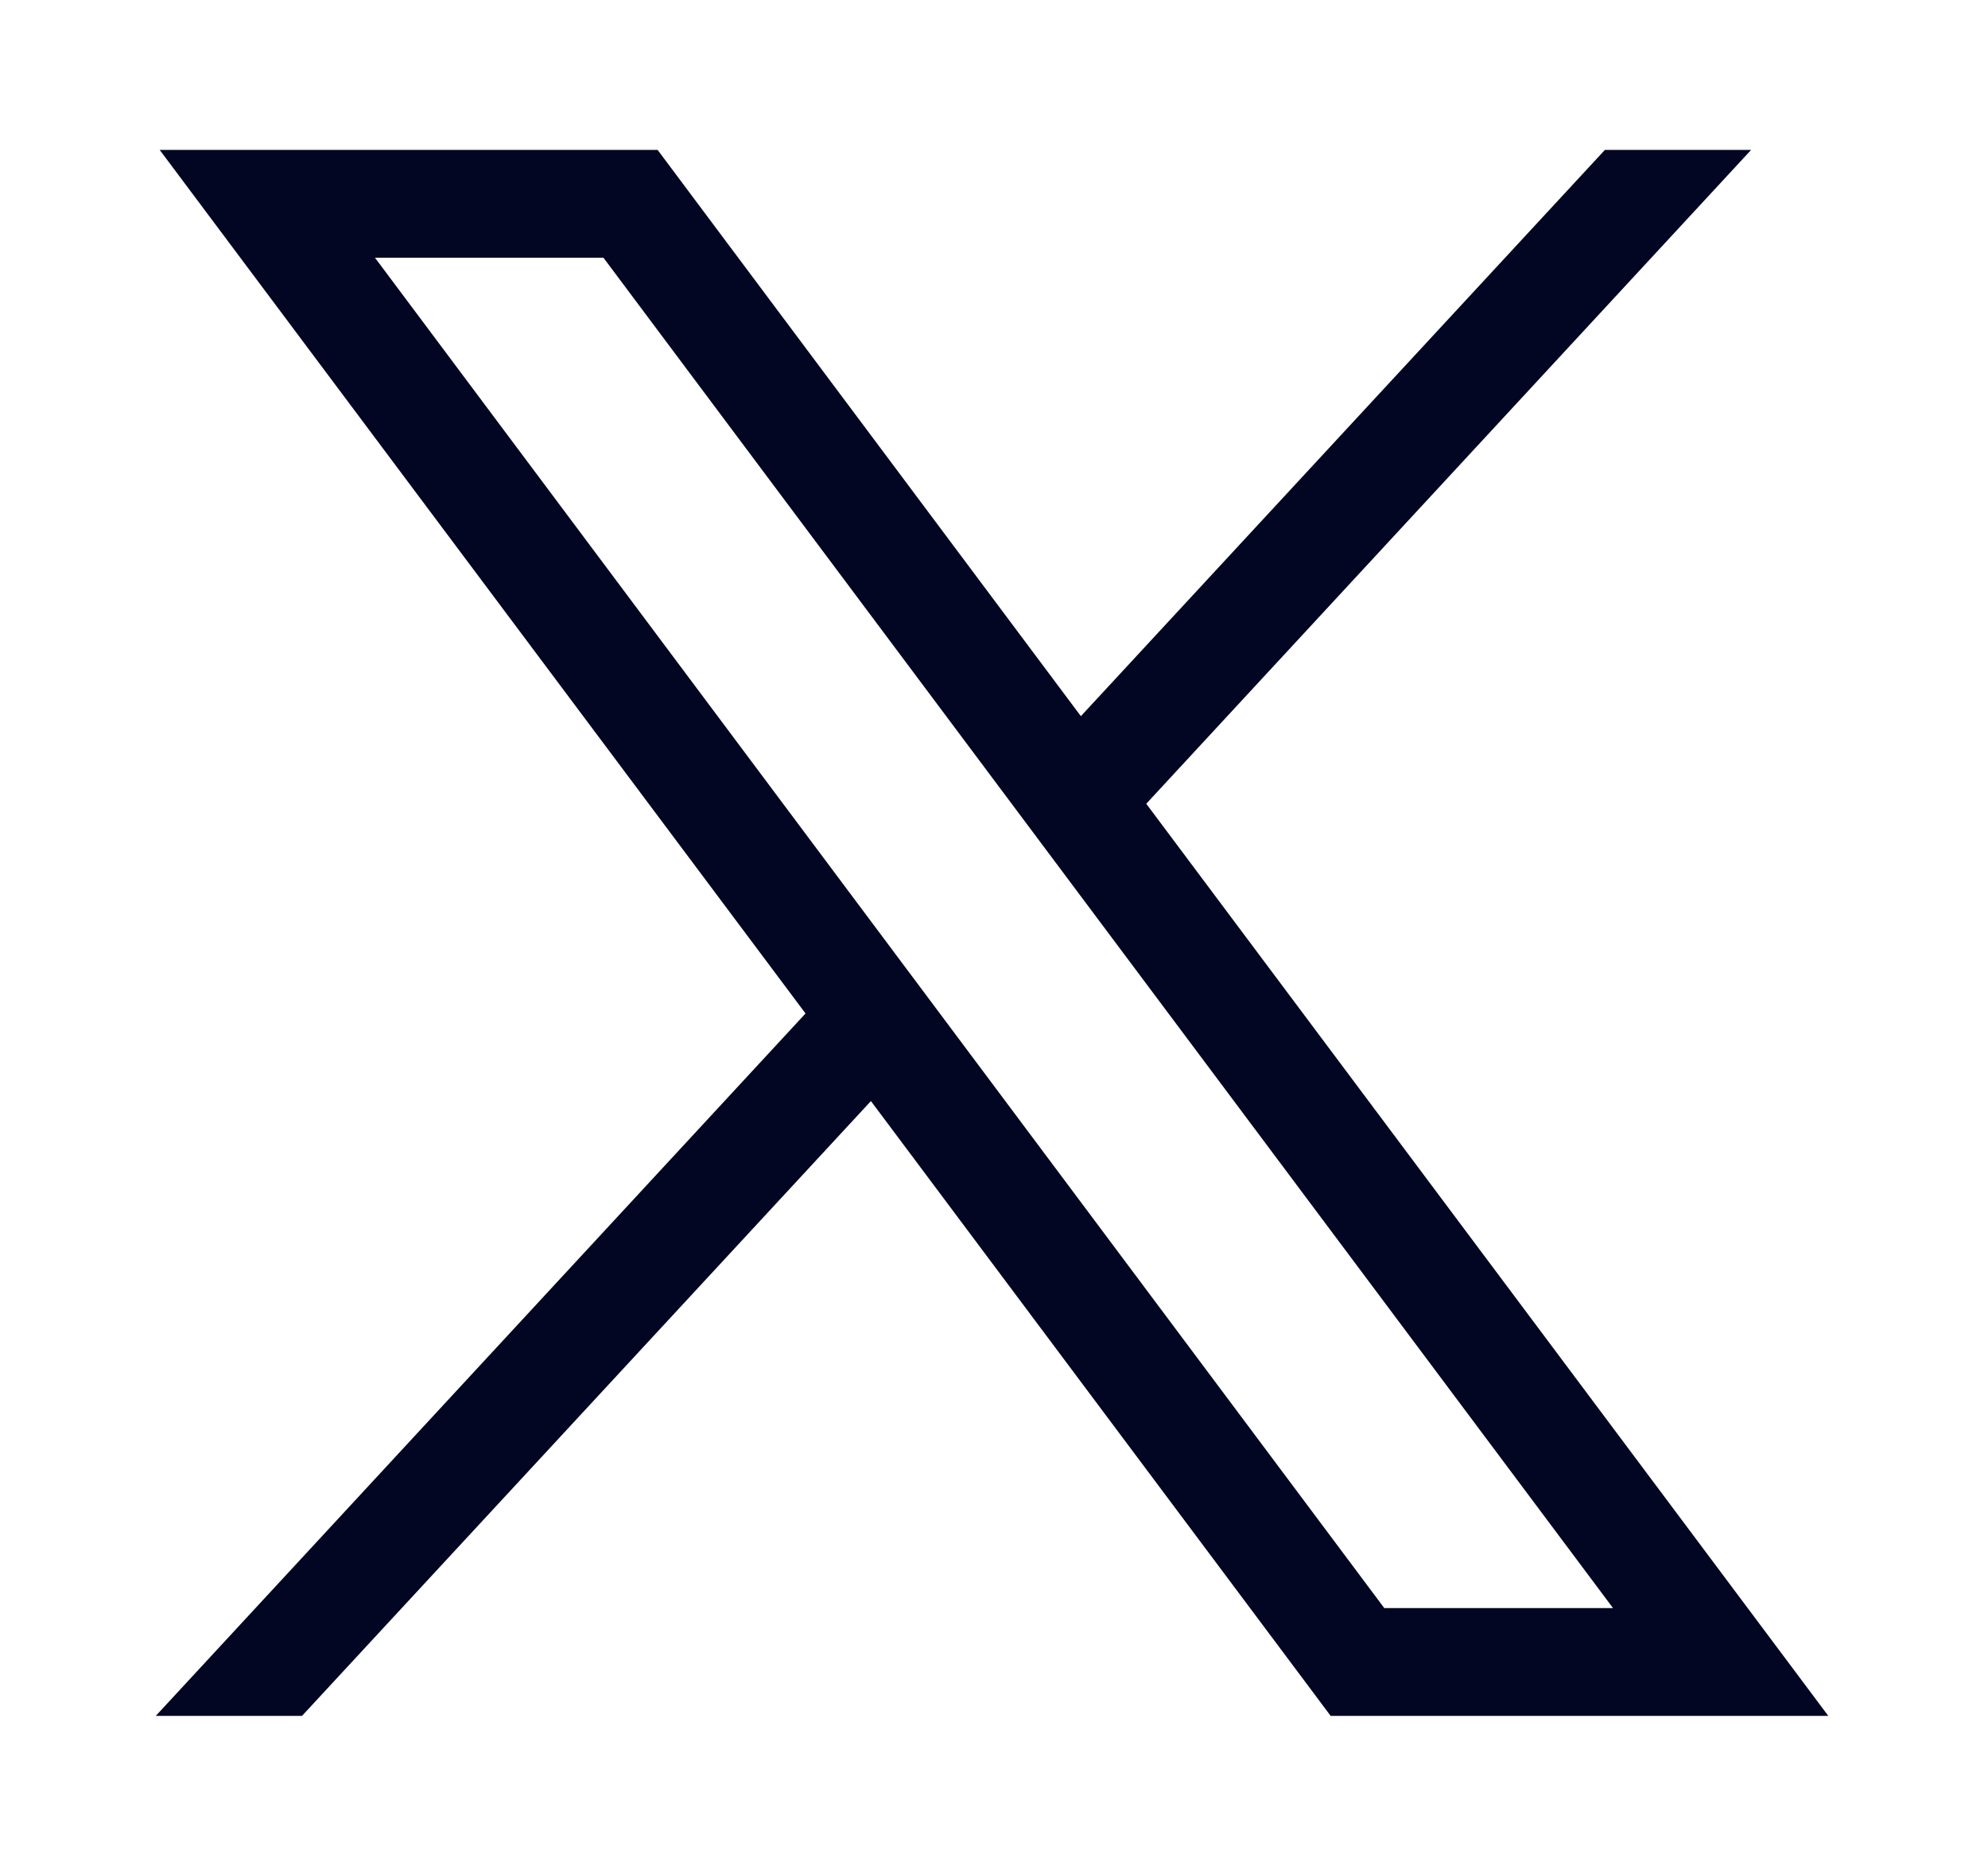<?xml version="1.0" encoding="utf-8"?>
<!-- Generator: Adobe Illustrator 27.1.1, SVG Export Plug-In . SVG Version: 6.00 Build 0)  -->
<svg version="1.1" id="svg5" xmlns:svg="http://www.w3.org/2000/svg"
	 xmlns="http://www.w3.org/2000/svg" xmlns:xlink="http://www.w3.org/1999/xlink" x="0px" y="0px" viewBox="0 0 708.3 664.6"
	 style="enable-background:new 0 0 708.3 664.6;" xml:space="preserve">
<style type="text/css">
	.st0{fill:#020622;}
</style>
<path id="path1009" class="st0" d="M56.9,53.4L287,361L55.5,611.2h52.1l202.7-219l163.8,219h177.3l-243-324.9L623.9,53.4h-52.1
	L385.1,255.1L234.3,53.4H56.9z M133.6,91.8H215l359.7,481h-81.5L133.6,91.8z"/>
</svg>
